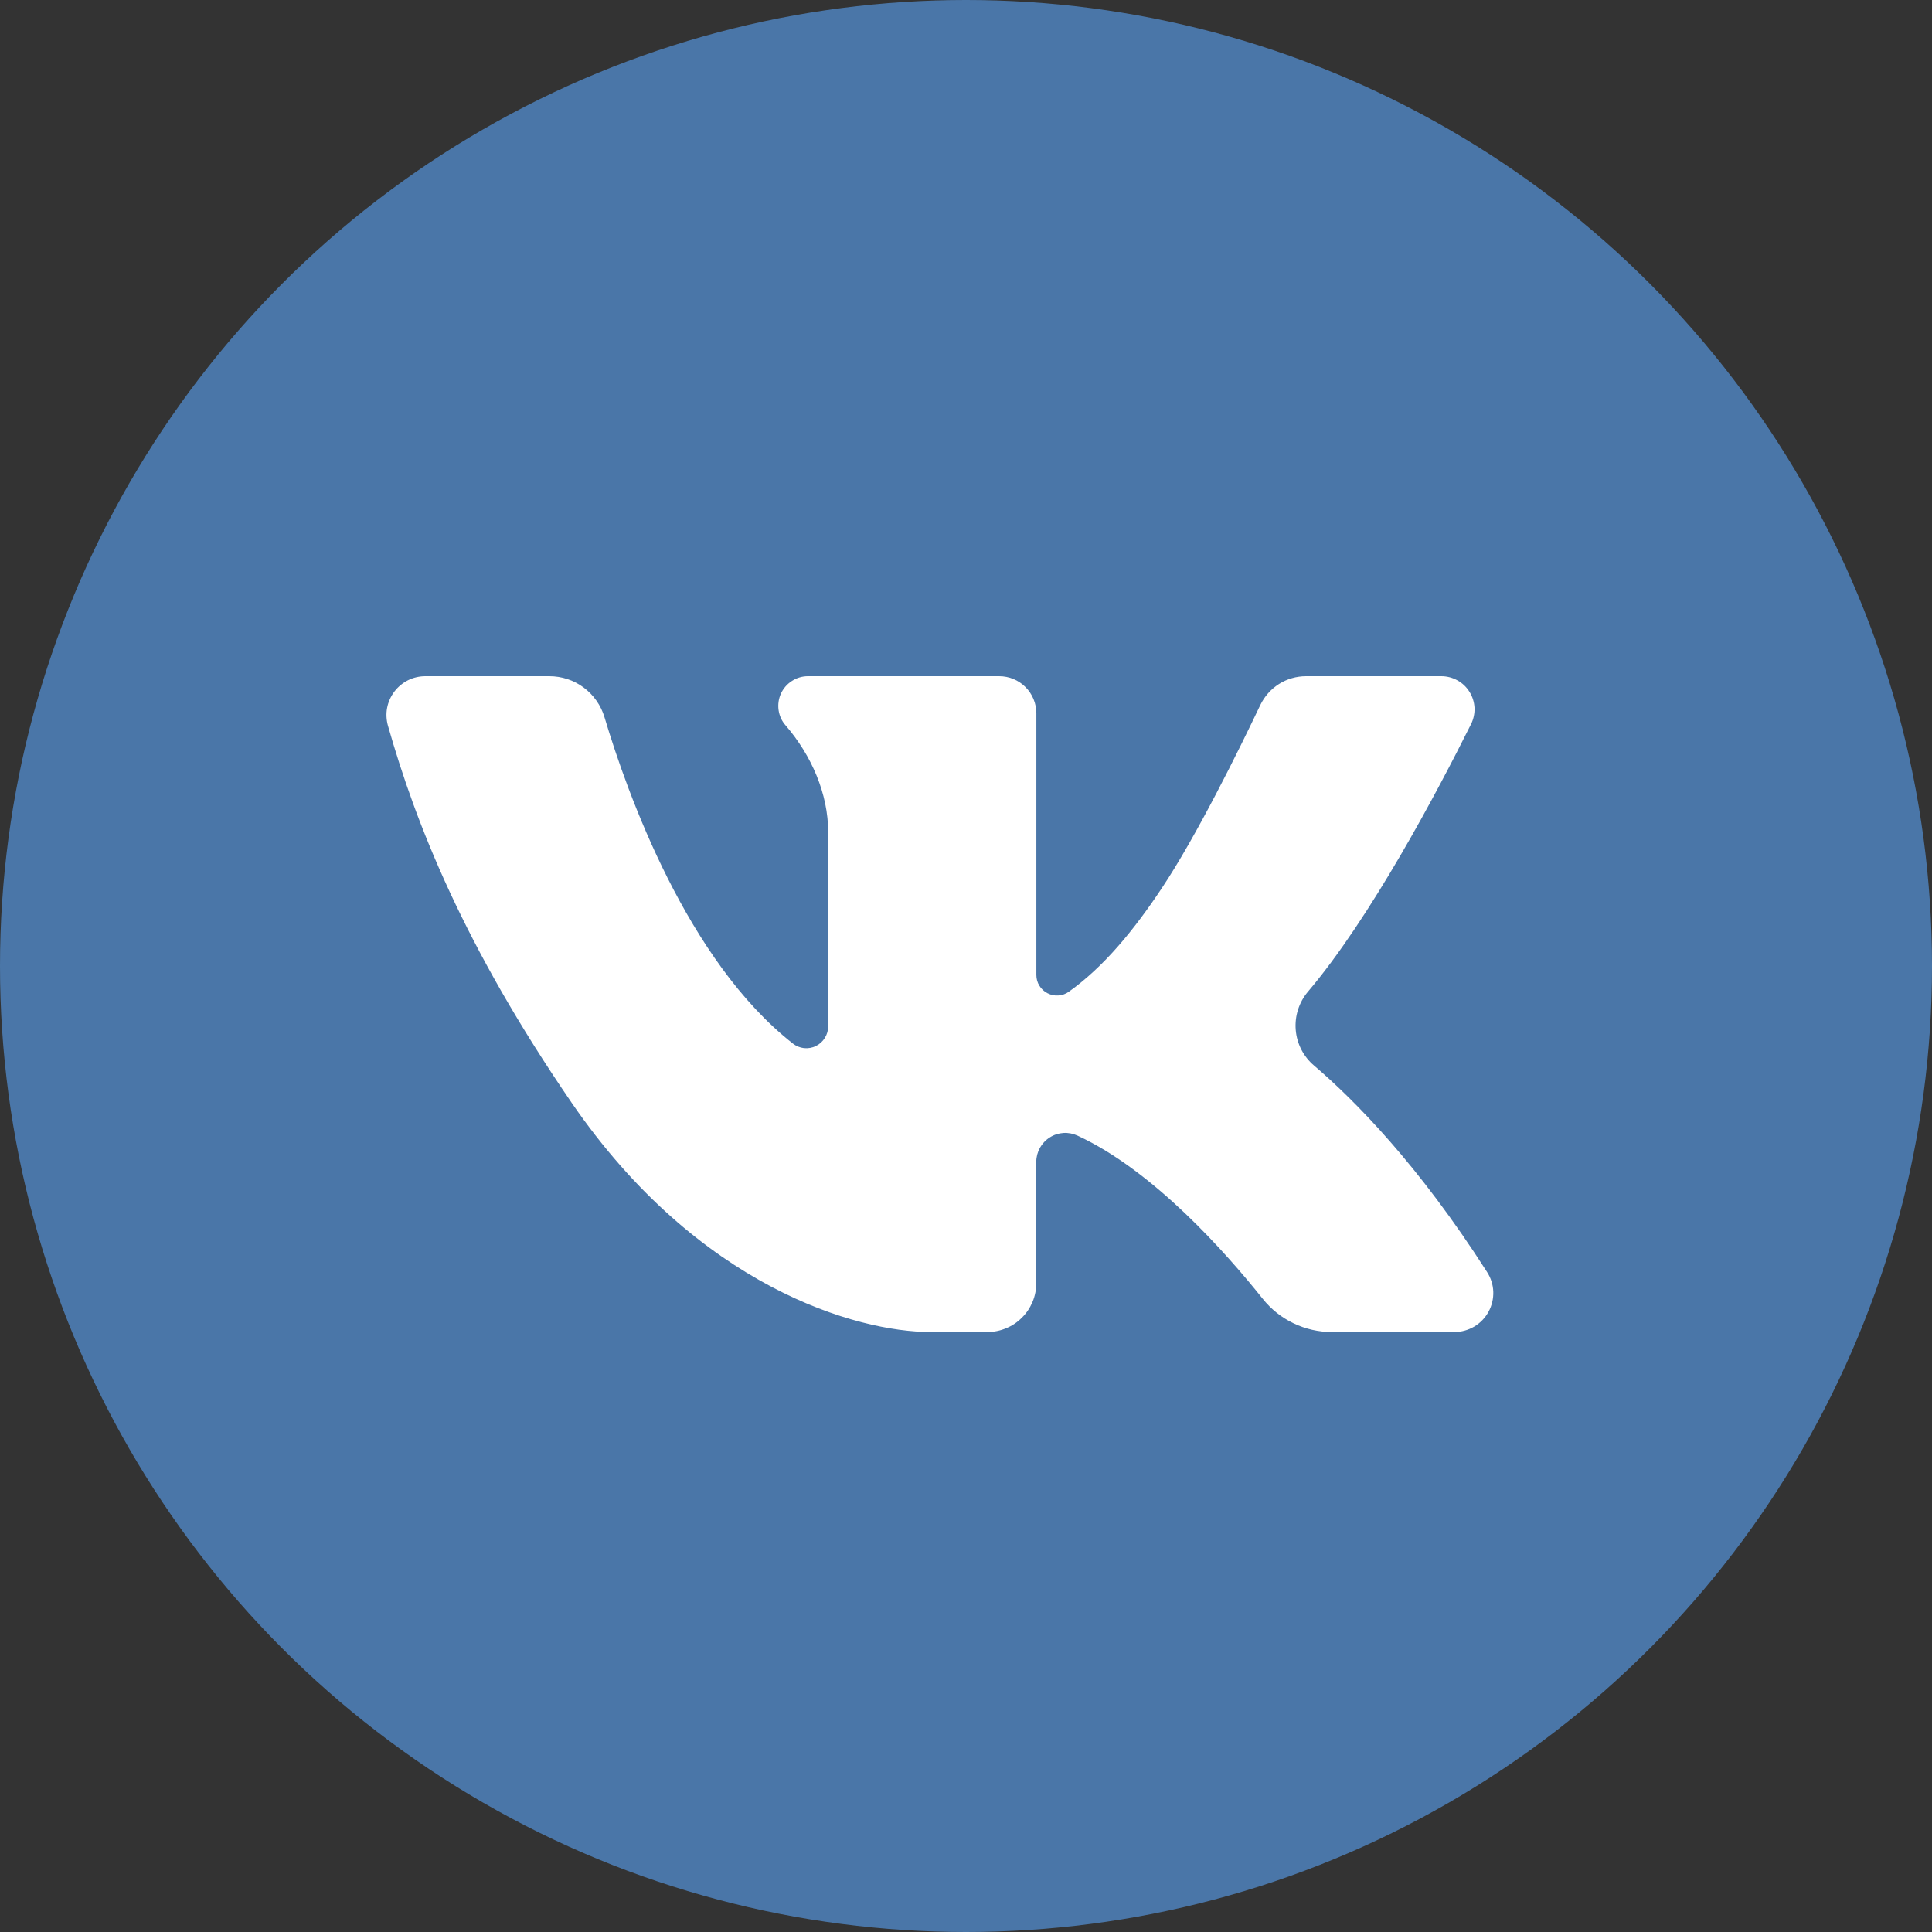 <svg width="24" height="24" viewBox="0 0 24 24" fill="none" xmlns="http://www.w3.org/2000/svg">
<rect x="0" y="0" width="24" height="24" fill="#333333" stroke="none"/>
<circle cx="12" cy="12" r="12" fill="#4A76A8"/>
<path d="M18.067 16.547H16.545C16.38 16.547 16.217 16.51 16.068 16.438C15.919 16.367 15.789 16.263 15.686 16.134C15.229 15.561 14.33 14.544 13.385 14.107C13.33 14.082 13.27 14.07 13.21 14.074C13.149 14.078 13.091 14.097 13.04 14.13C12.989 14.162 12.947 14.207 12.918 14.259C12.889 14.312 12.873 14.372 12.873 14.432V15.938C12.873 16.018 12.858 16.097 12.827 16.171C12.796 16.245 12.752 16.312 12.695 16.368C12.639 16.425 12.572 16.47 12.498 16.5C12.424 16.531 12.345 16.547 12.265 16.547H11.561C10.645 16.547 8.674 15.989 7.102 13.7C5.764 11.75 5.167 10.239 4.819 9.014C4.799 8.942 4.795 8.866 4.809 8.793C4.823 8.72 4.854 8.651 4.899 8.591C4.944 8.532 5.002 8.484 5.069 8.45C5.136 8.417 5.209 8.4 5.284 8.4H6.824C6.978 8.4 7.128 8.449 7.251 8.541C7.374 8.633 7.465 8.762 7.509 8.909C7.795 9.867 8.537 11.934 9.849 12.963C9.889 12.995 9.937 13.014 9.987 13.02C10.038 13.025 10.089 13.017 10.135 12.994C10.181 12.972 10.219 12.937 10.246 12.894C10.273 12.851 10.288 12.801 10.288 12.75V10.338C10.288 9.861 10.081 9.384 9.759 9.011C9.712 8.958 9.682 8.892 9.672 8.822C9.662 8.752 9.672 8.68 9.701 8.616C9.731 8.551 9.778 8.497 9.838 8.459C9.897 8.42 9.967 8.4 10.037 8.4H12.412C12.535 8.4 12.652 8.448 12.739 8.535C12.825 8.621 12.874 8.739 12.874 8.861V12.111C12.874 12.158 12.886 12.204 12.911 12.244C12.935 12.284 12.971 12.317 13.012 12.338C13.054 12.36 13.101 12.37 13.148 12.366C13.195 12.363 13.24 12.347 13.278 12.319C13.714 12.009 14.088 11.551 14.431 11.035C14.863 10.387 15.391 9.316 15.655 8.76C15.707 8.652 15.787 8.561 15.888 8.497C15.989 8.433 16.106 8.4 16.225 8.4H17.905C17.975 8.4 18.044 8.418 18.105 8.452C18.167 8.486 18.218 8.535 18.255 8.595C18.292 8.654 18.313 8.722 18.317 8.792C18.32 8.862 18.305 8.932 18.274 8.995C17.85 9.845 17.024 11.405 16.247 12.32C16.136 12.452 16.082 12.622 16.096 12.794C16.11 12.966 16.192 13.125 16.323 13.236C16.83 13.669 17.621 14.469 18.473 15.802C18.52 15.875 18.547 15.959 18.55 16.046C18.553 16.132 18.533 16.218 18.491 16.295C18.45 16.371 18.389 16.434 18.314 16.479C18.239 16.523 18.154 16.547 18.067 16.547Z" fill="white"/>
</svg>
